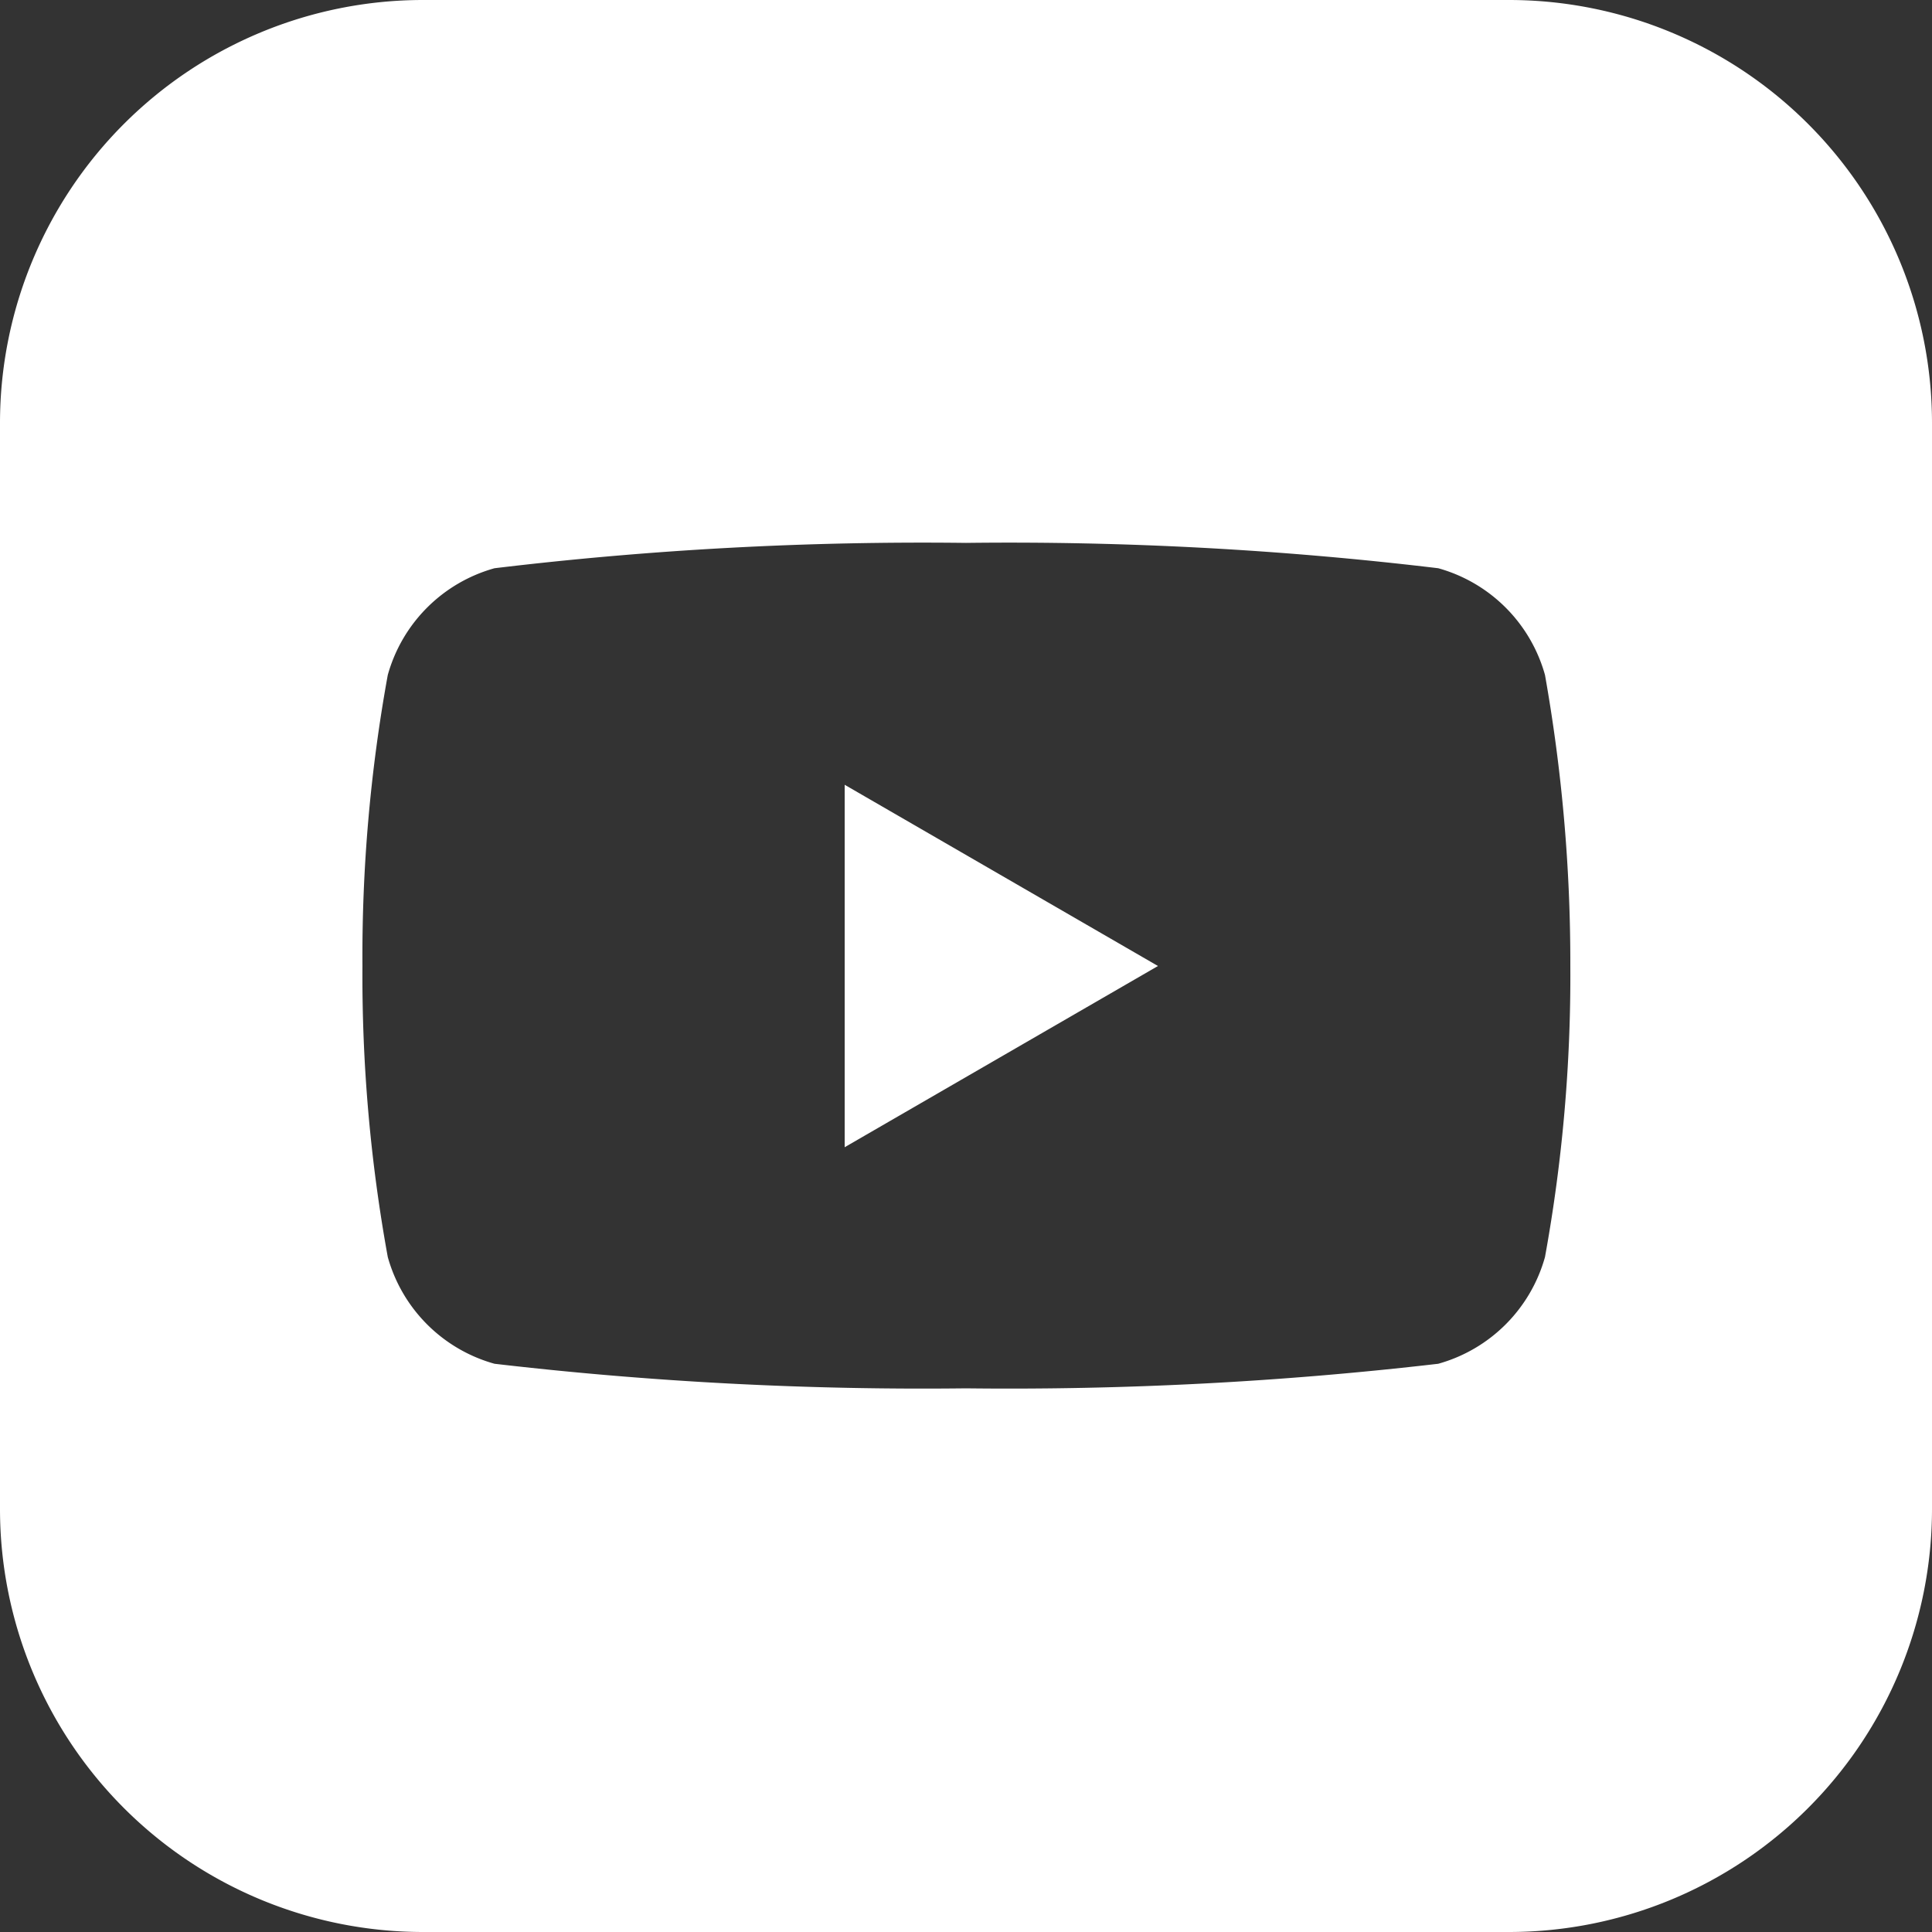 <svg xmlns="http://www.w3.org/2000/svg" viewBox="0 0 25.16 25.16"><rect x="0" y="0" width="25.16" height="25.16" fill="#333333" stroke="none"/><defs><style>.cls-1{fill:#fff;}</style></defs><g id="Capa_2" data-name="Capa 2"><g id="Capa_1-2" data-name="Capa 1"><path class="cls-1" d="M11,10.22v4.72l4.08-2.36Zm0,0v4.72l4.08-2.36Zm0,0v4.72l4.08-2.36Zm0,0v4.72l4.08-2.36Zm0,0v4.72l4.08-2.36Zm0,0v4.72l4.08-2.36Zm0,0v4.72l4.08-2.36Zm0,0v4.72l4.08-2.36Zm0,0v4.72l4.08-2.36Zm0,0v4.72l4.08-2.36ZM19.66,0H5.5A5.51,5.51,0,0,0,0,5.5V19.66a5.51,5.51,0,0,0,5.5,5.5H19.66a5.51,5.51,0,0,0,5.5-5.5V5.5A5.51,5.51,0,0,0,19.66,0Zm.46,16.37a2,2,0,0,1-1.39,1.39,48.36,48.36,0,0,1-6.15.32,48.14,48.14,0,0,1-6.14-.32,2,2,0,0,1-1.39-1.39,20.44,20.44,0,0,1-.33-3.79,20.44,20.44,0,0,1,.33-3.79A2,2,0,0,1,6.44,7.4a46.7,46.7,0,0,1,6.14-.33,46.91,46.91,0,0,1,6.15.33,2,2,0,0,1,1.39,1.39,21.4,21.4,0,0,1,.33,3.79A20.44,20.44,0,0,1,20.12,16.37ZM11,14.94l4.08-2.36L11,10.22Zm0-4.72v4.72l4.08-2.36Zm0,0v4.72l4.08-2.36Zm0,0v4.72l4.08-2.36Zm0,0v4.72l4.08-2.36Zm0,0v4.72l4.08-2.36Zm0,0v4.72l4.08-2.36Zm0,0v4.72l4.08-2.36Zm0,0v4.72l4.08-2.36Z"/></g></g></svg>